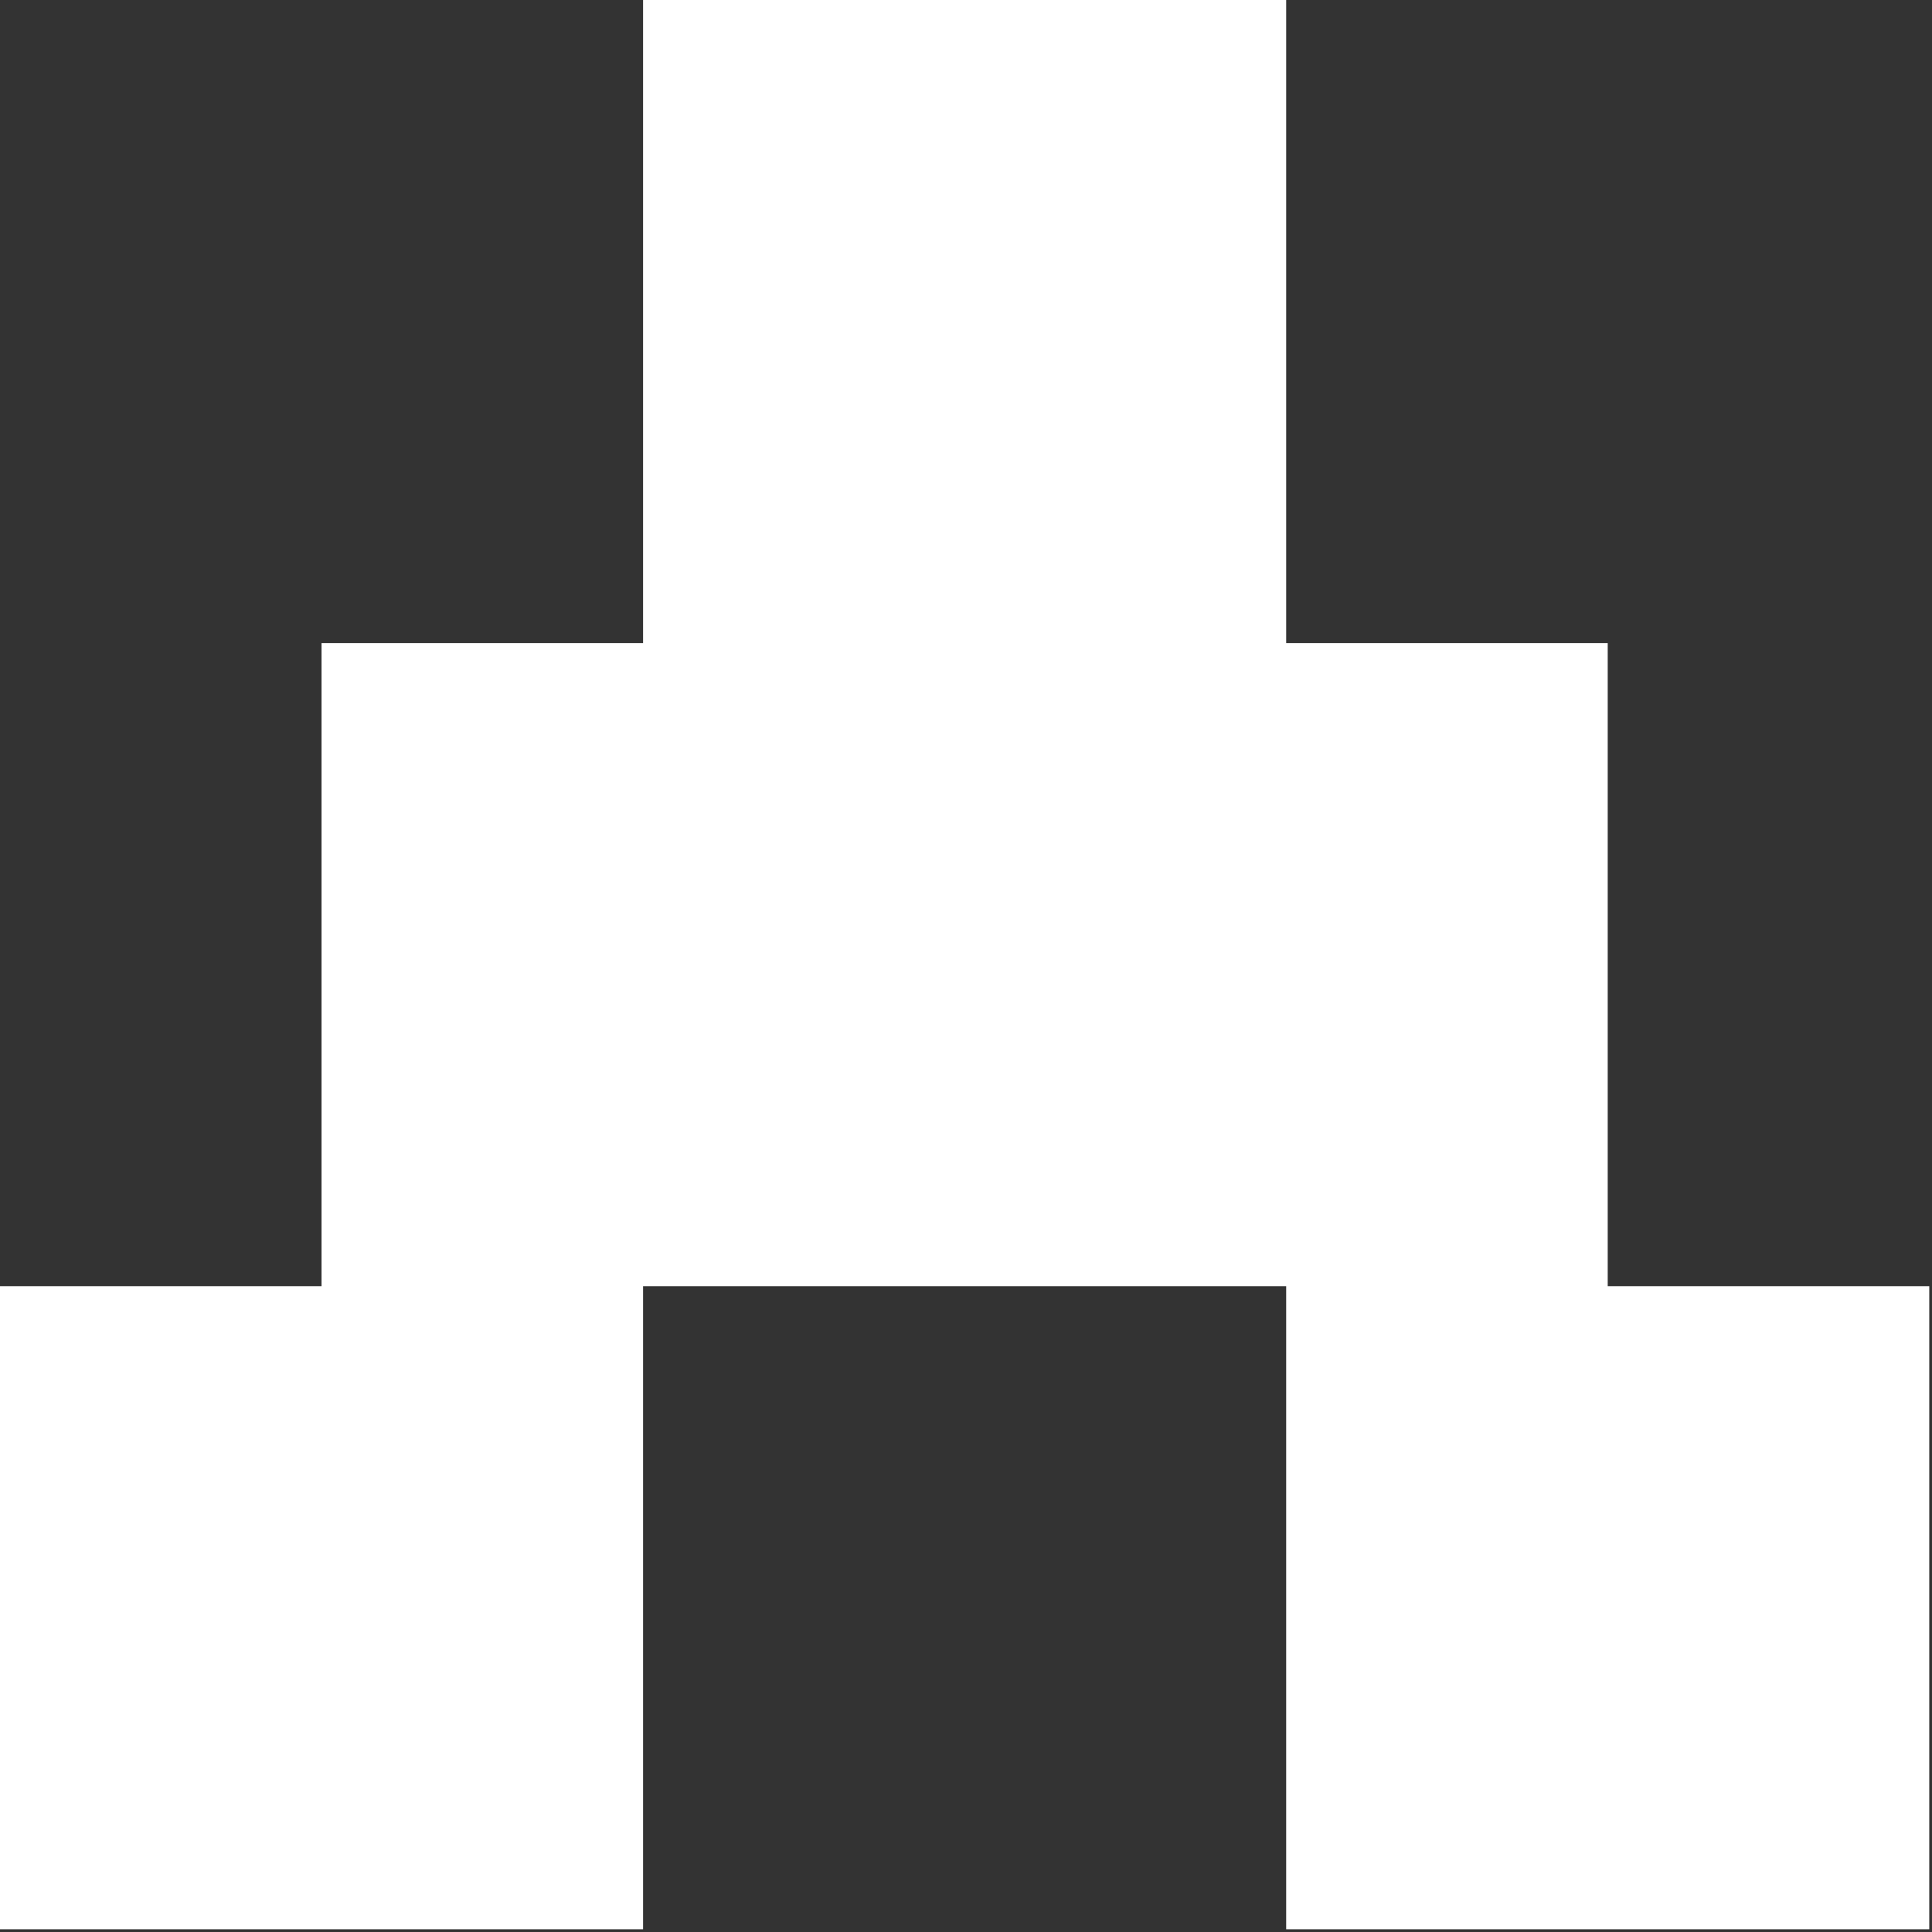 <svg width="141" height="141" viewBox="0 0 141 141" fill="none" xmlns="http://www.w3.org/2000/svg">
<rect x="0" y="0" width="141" height="141" fill="#333333" stroke="none"/>
<path d="M46.933 0V46.933H23.467V93.867H0V140.8H46.933V93.867H70.4H93.867V140.8H140.8V93.867H117.333V46.933H93.867V0H46.933Z" fill="white"/>
</svg>
